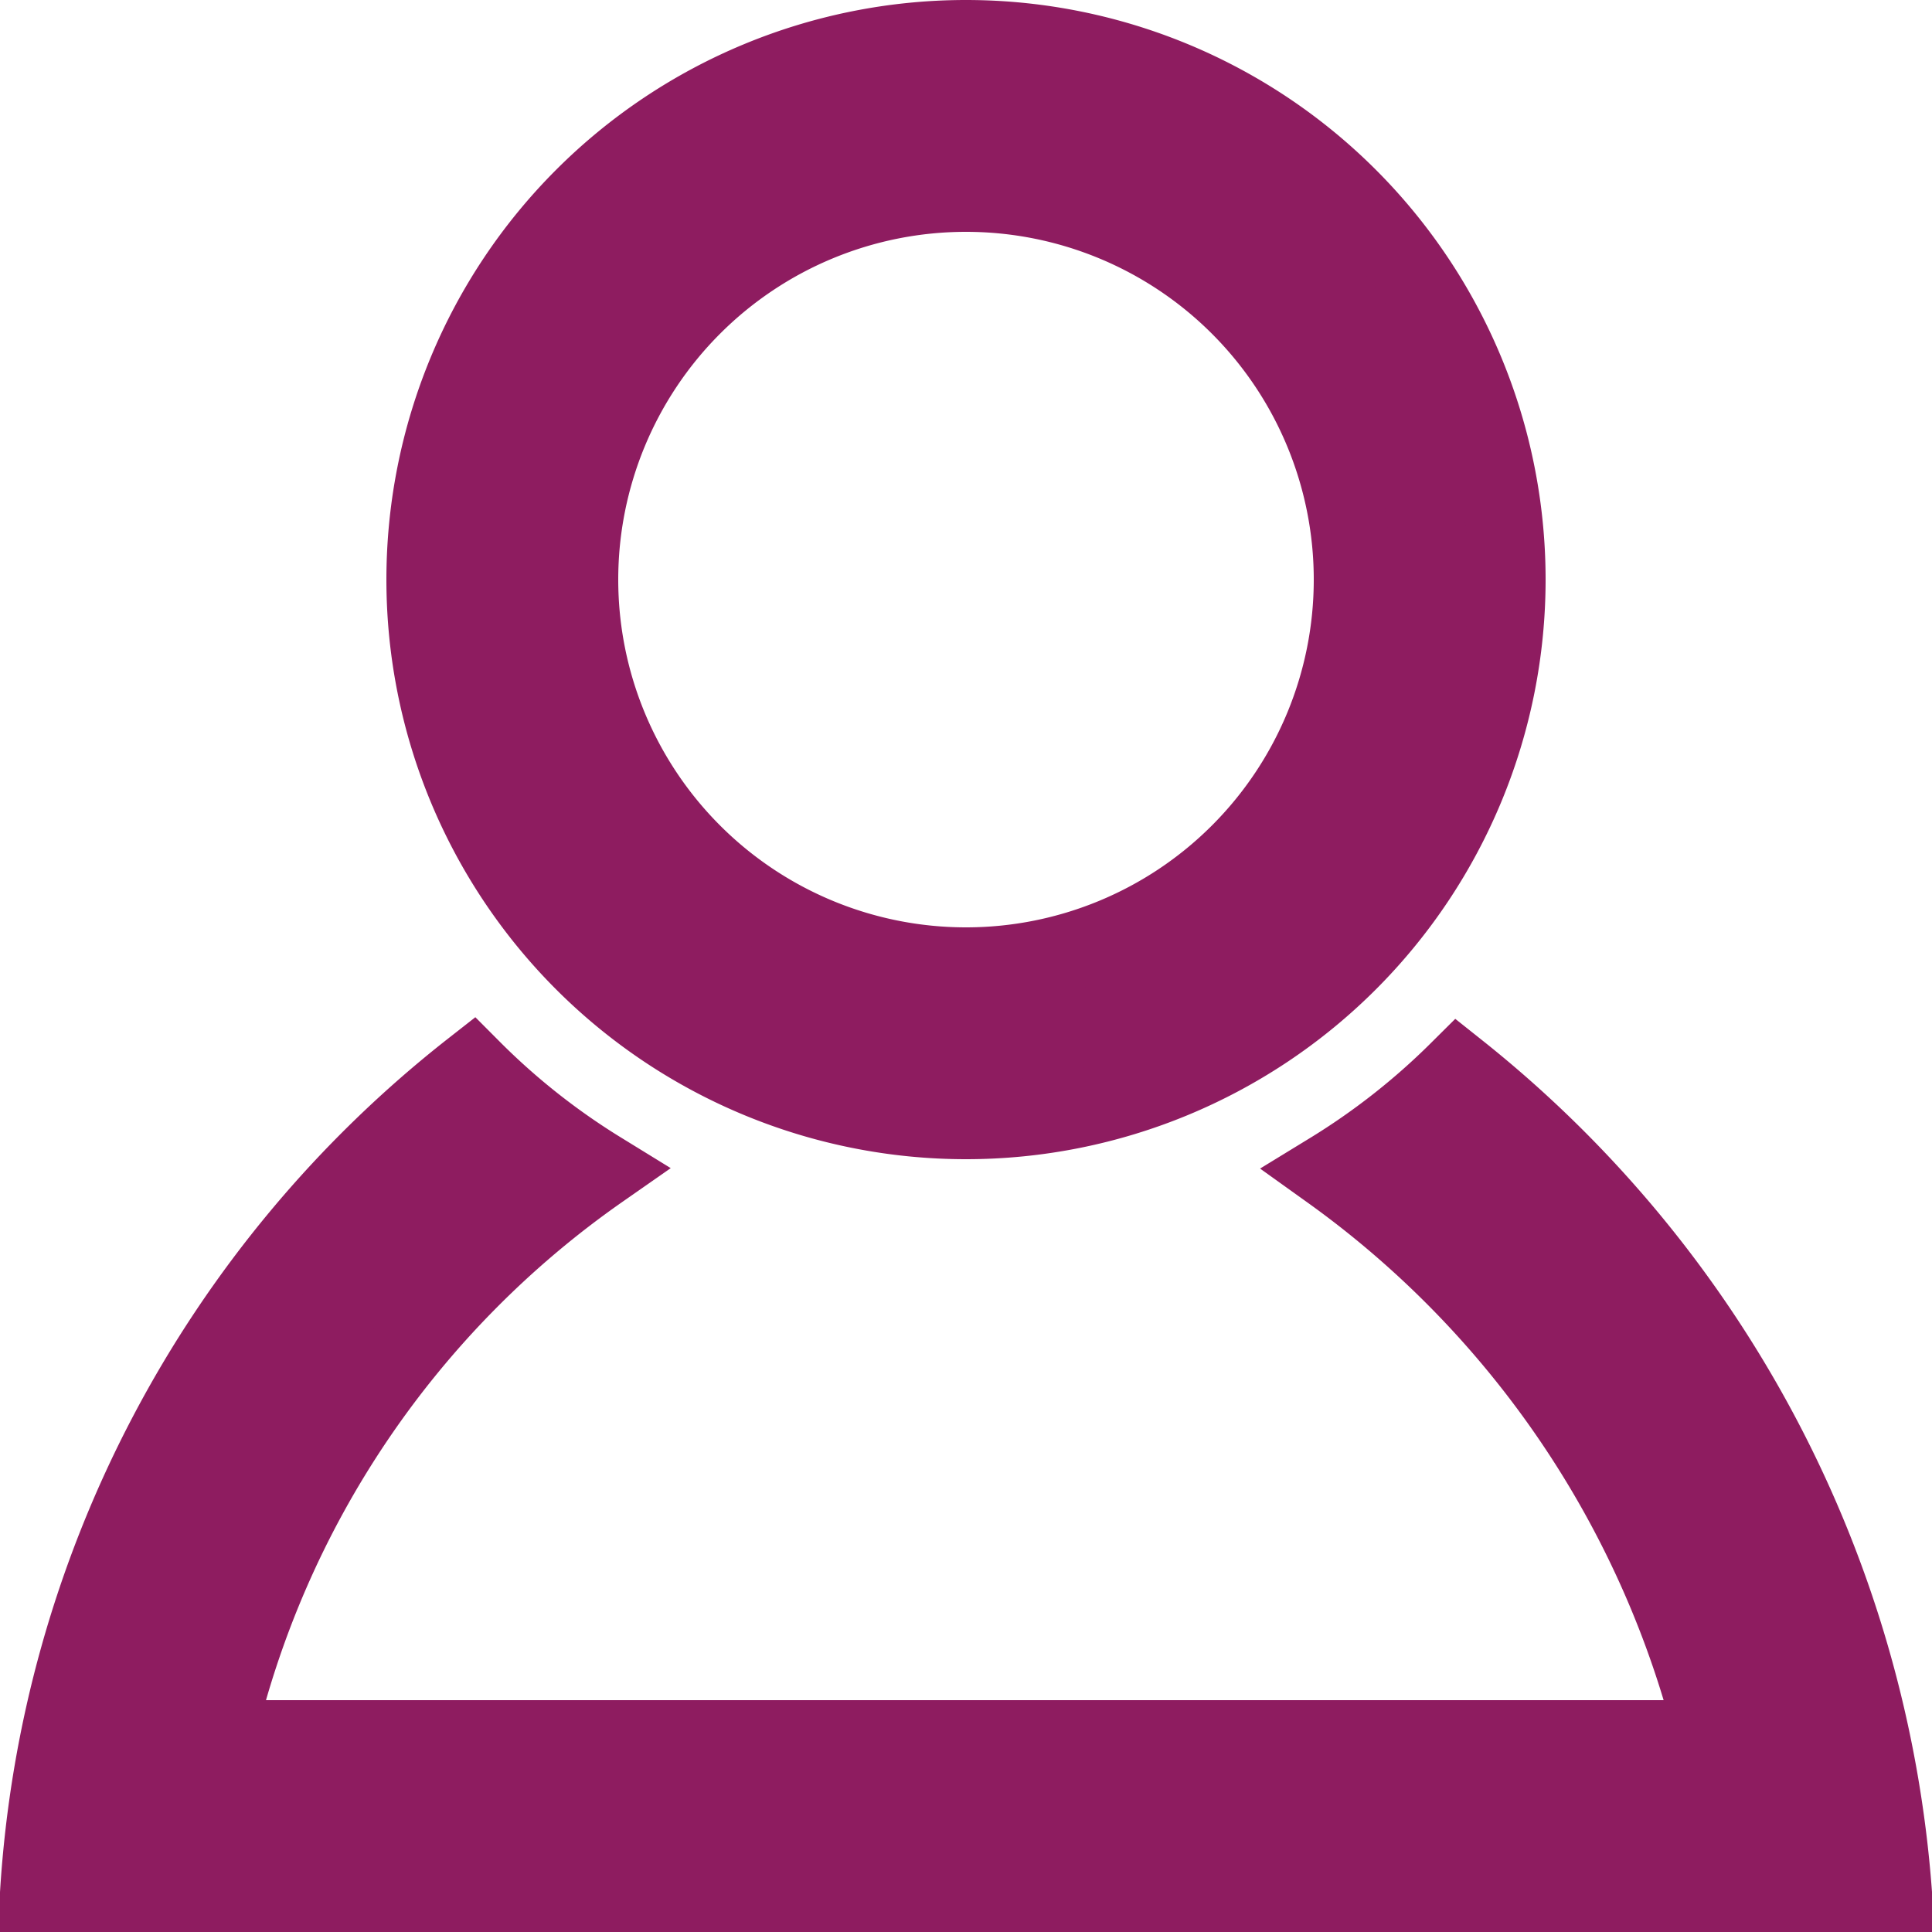 <svg xmlns="http://www.w3.org/2000/svg" width="12.5" height="12.5" viewBox="0 0 12.5 12.5">
  <path id="iconmonstr-user-6_1_" data-name="iconmonstr-user-6 (1)" d="M6,1A2.5,2.5,0,1,1,3.5,3.5,2.5,2.5,0,0,1,6,1ZM6,0A3.5,3.5,0,1,0,9.5,3.5,3.5,3.5,0,0,0,6,0ZM9.184,6.676a4.529,4.529,0,0,1-.829.651A6.39,6.39,0,0,1,10.841,11H1.148A6.185,6.185,0,0,1,3.634,7.321a4.5,4.5,0,0,1-.829-.656A7.354,7.354,0,0,0,0,12H12A7.512,7.512,0,0,0,9.184,6.676Z" transform="translate(0.25 0.25)" fill="#8e1c60" stroke="#8e1c60" stroke-width="0.5"/>
</svg>
